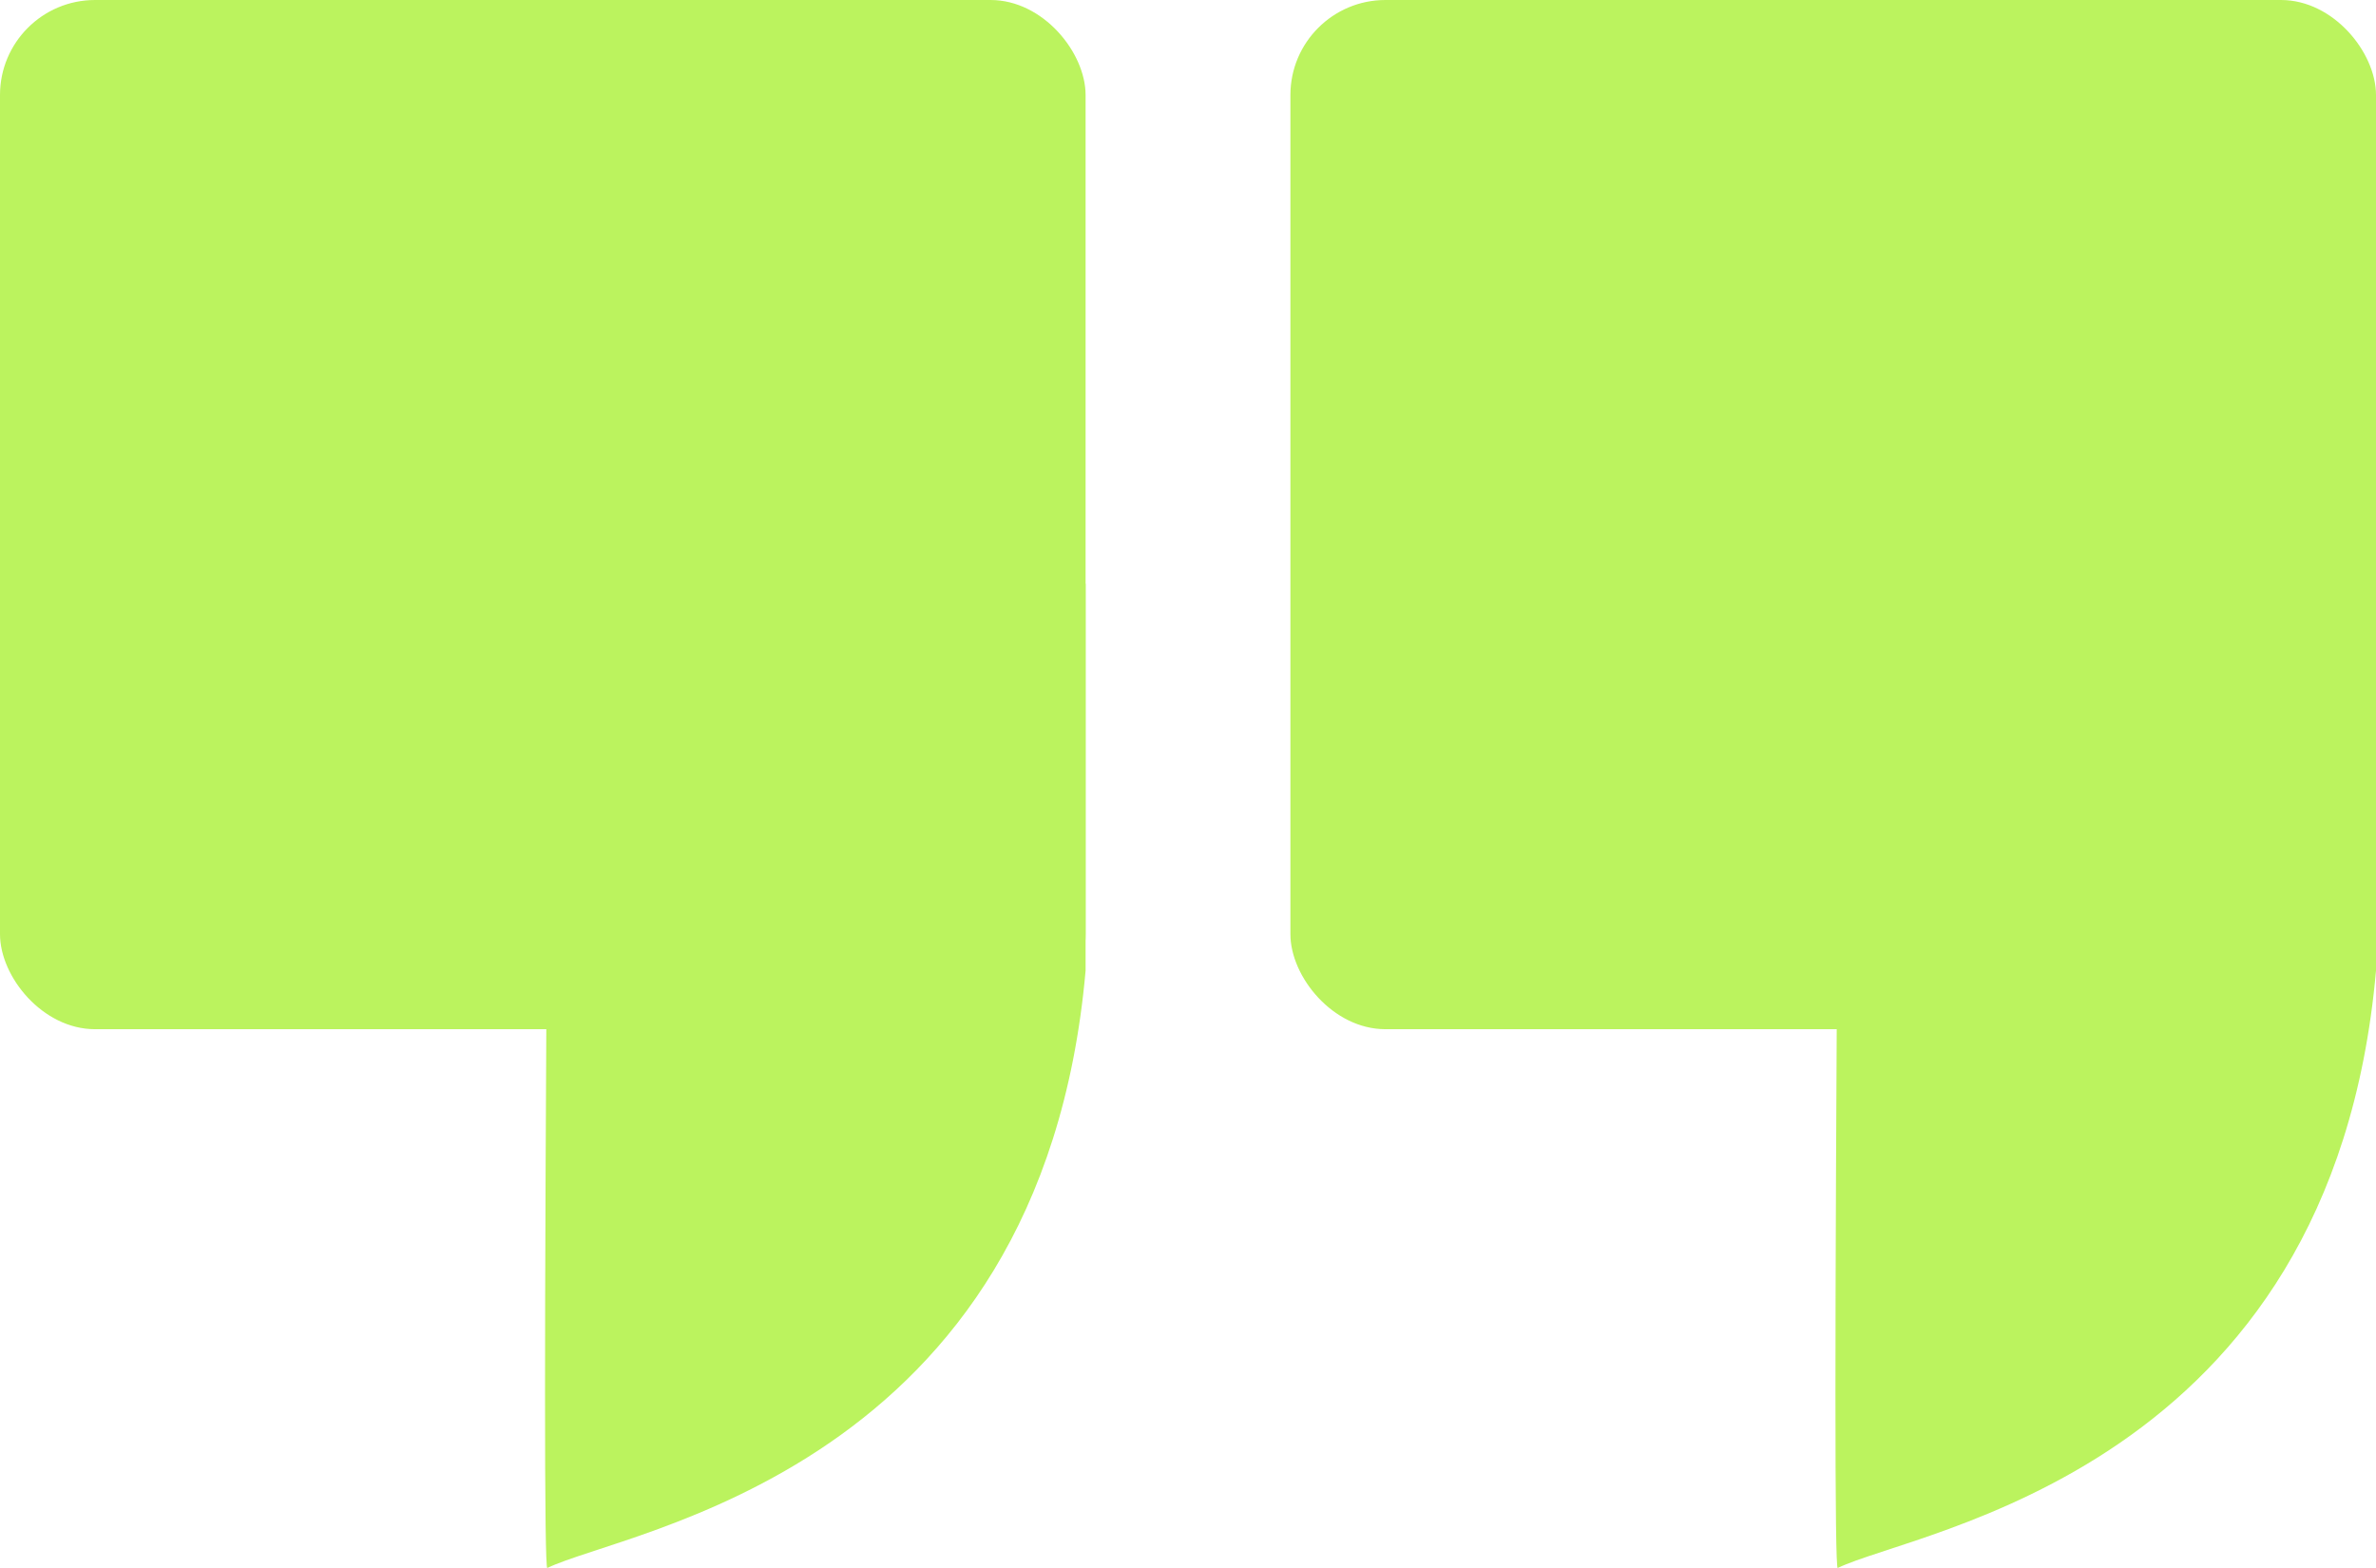 <?xml version="1.0" encoding="UTF-8"?>
<svg width="100px" height="66px" viewBox="0 0 100 66" version="1.1" xmlns="http://www.w3.org/2000/svg" xmlns:xlink="http://www.w3.org/1999/xlink">
    <title>Group 10</title>
    <g id="Layout" stroke="none" stroke-width="1" fill="none" fill-rule="evenodd">
        <g id="KMSEC_Start-(max)" transform="translate(-494, -2851)" fill="#BBF35E">
            <g id="Quote" transform="translate(0, 2631)">
                <g id="Group-10" transform="translate(494, 220)">
                    <g id="Group-6">
                        <g id="Group-9">
                            <rect id="Rectangle" x="0" y="0" width="45.69" height="43.321" rx="4"></rect>
                        </g>
                        <path d="M45.69,24.568 C45.69,35.428 45.69,40.858 45.69,40.858 C43.818,61.965 26.361,64.378 23.034,66 C22.908,66 22.908,56.168 23.034,36.505 L45.69,24.568 Z" id="Path-3"></path>
                    </g>
                    <g id="Group-6" transform="translate(54.31, 0)">
                        <g id="Group-9">
                            <rect id="Rectangle" x="0" y="0" width="45.69" height="43.321" rx="4"></rect>
                        </g>
                        <path d="M45.69,24.568 C45.69,35.428 45.69,40.858 45.69,40.858 C43.818,61.965 26.361,64.378 23.034,66 C22.908,66 22.908,56.168 23.034,36.505 L45.69,24.568 Z" id="Path-3"></path>
                    </g>
                </g>
            </g>
        </g>
    </g>
</svg>